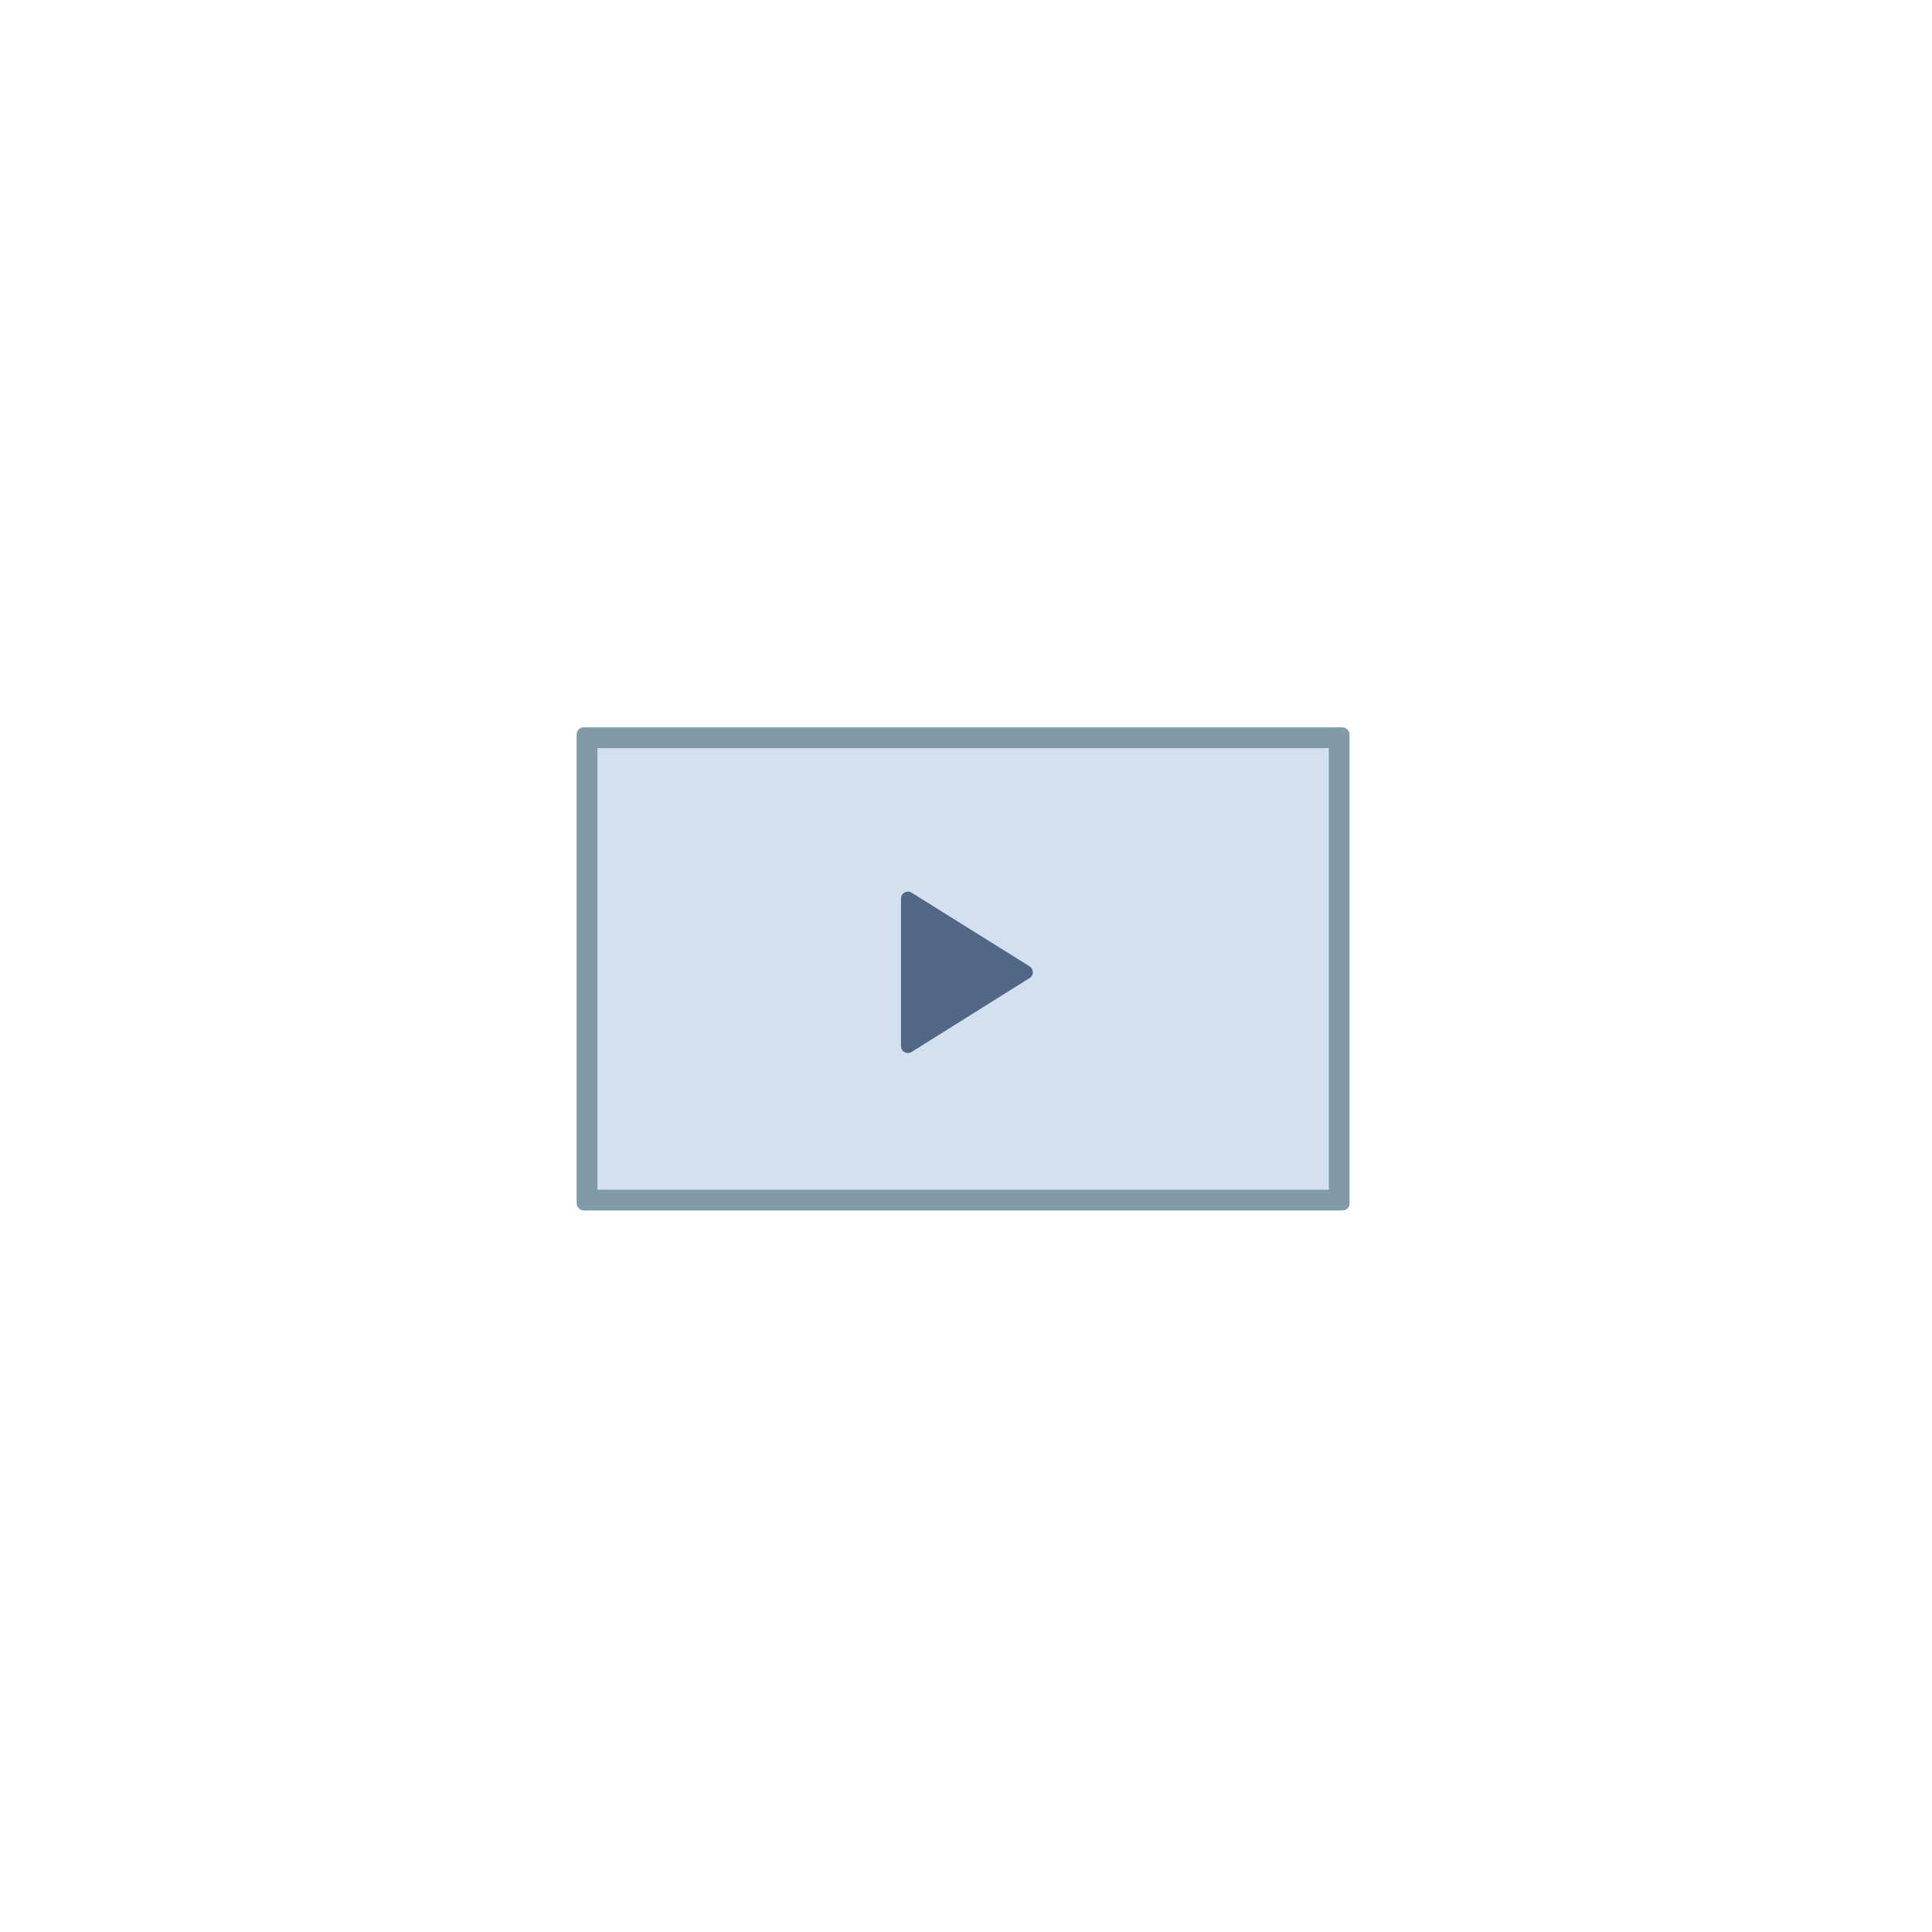 <svg id="レイヤー_1" data-name="レイヤー 1" xmlns="http://www.w3.org/2000/svg" xmlns:xlink="http://www.w3.org/1999/xlink" width="280" height="280" viewBox="0 0 280 280">
  <defs>
    <clipPath id="clip-path">
      <rect x="-41.42" y="-41.42" width="362.83" height="362.83" style="fill: none"/>
    </clipPath>
    <clipPath id="clip-path-2">
      <rect x="83.58" y="105.42" width="112" height="70" rx="1" style="fill: none"/>
    </clipPath>
    <clipPath id="clip-path-3">
      <rect x="59.58" y="60.42" width="160" height="160" style="fill: none"/>
    </clipPath>
    <clipPath id="clip-path-6">
      <path d="M130.58,130.22v21.39a1,1,0,0,0,1,1,1,1,0,0,0,.53-.15l17.12-10.72a1,1,0,0,0,.31-1.38,1,1,0,0,0-.32-.31l-17.11-10.68a1,1,0,0,0-1.38.32A1,1,0,0,0,130.58,130.22Z" style="fill: none;clip-rule: evenodd"/>
    </clipPath>
  </defs>
  <title>ic_mov-s</title>
  <g style="clip-path: url(#clip-path)">
    <g style="clip-path: url(#clip-path-2)">
      <g style="clip-path: url(#clip-path-3)">
        <rect x="78.58" y="100.42" width="122" height="80" style="fill: #d3e0ef"/>
      </g>
    </g>
    <g style="clip-path: url(#clip-path-2)">
      <g style="clip-path: url(#clip-path-3)">
        <rect x="83.58" y="105.42" width="112" height="70" rx="1" style="fill: none;stroke: #819aa9;stroke-miterlimit: 10;stroke-width: 6px"/>
      </g>
    </g>
    <g style="clip-path: url(#clip-path-6)">
      <g style="clip-path: url(#clip-path-3)">
        <rect x="125.58" y="124.22" width="29.11" height="33.39" style="fill: #526786"/>
      </g>
    </g>
  </g>
</svg>
